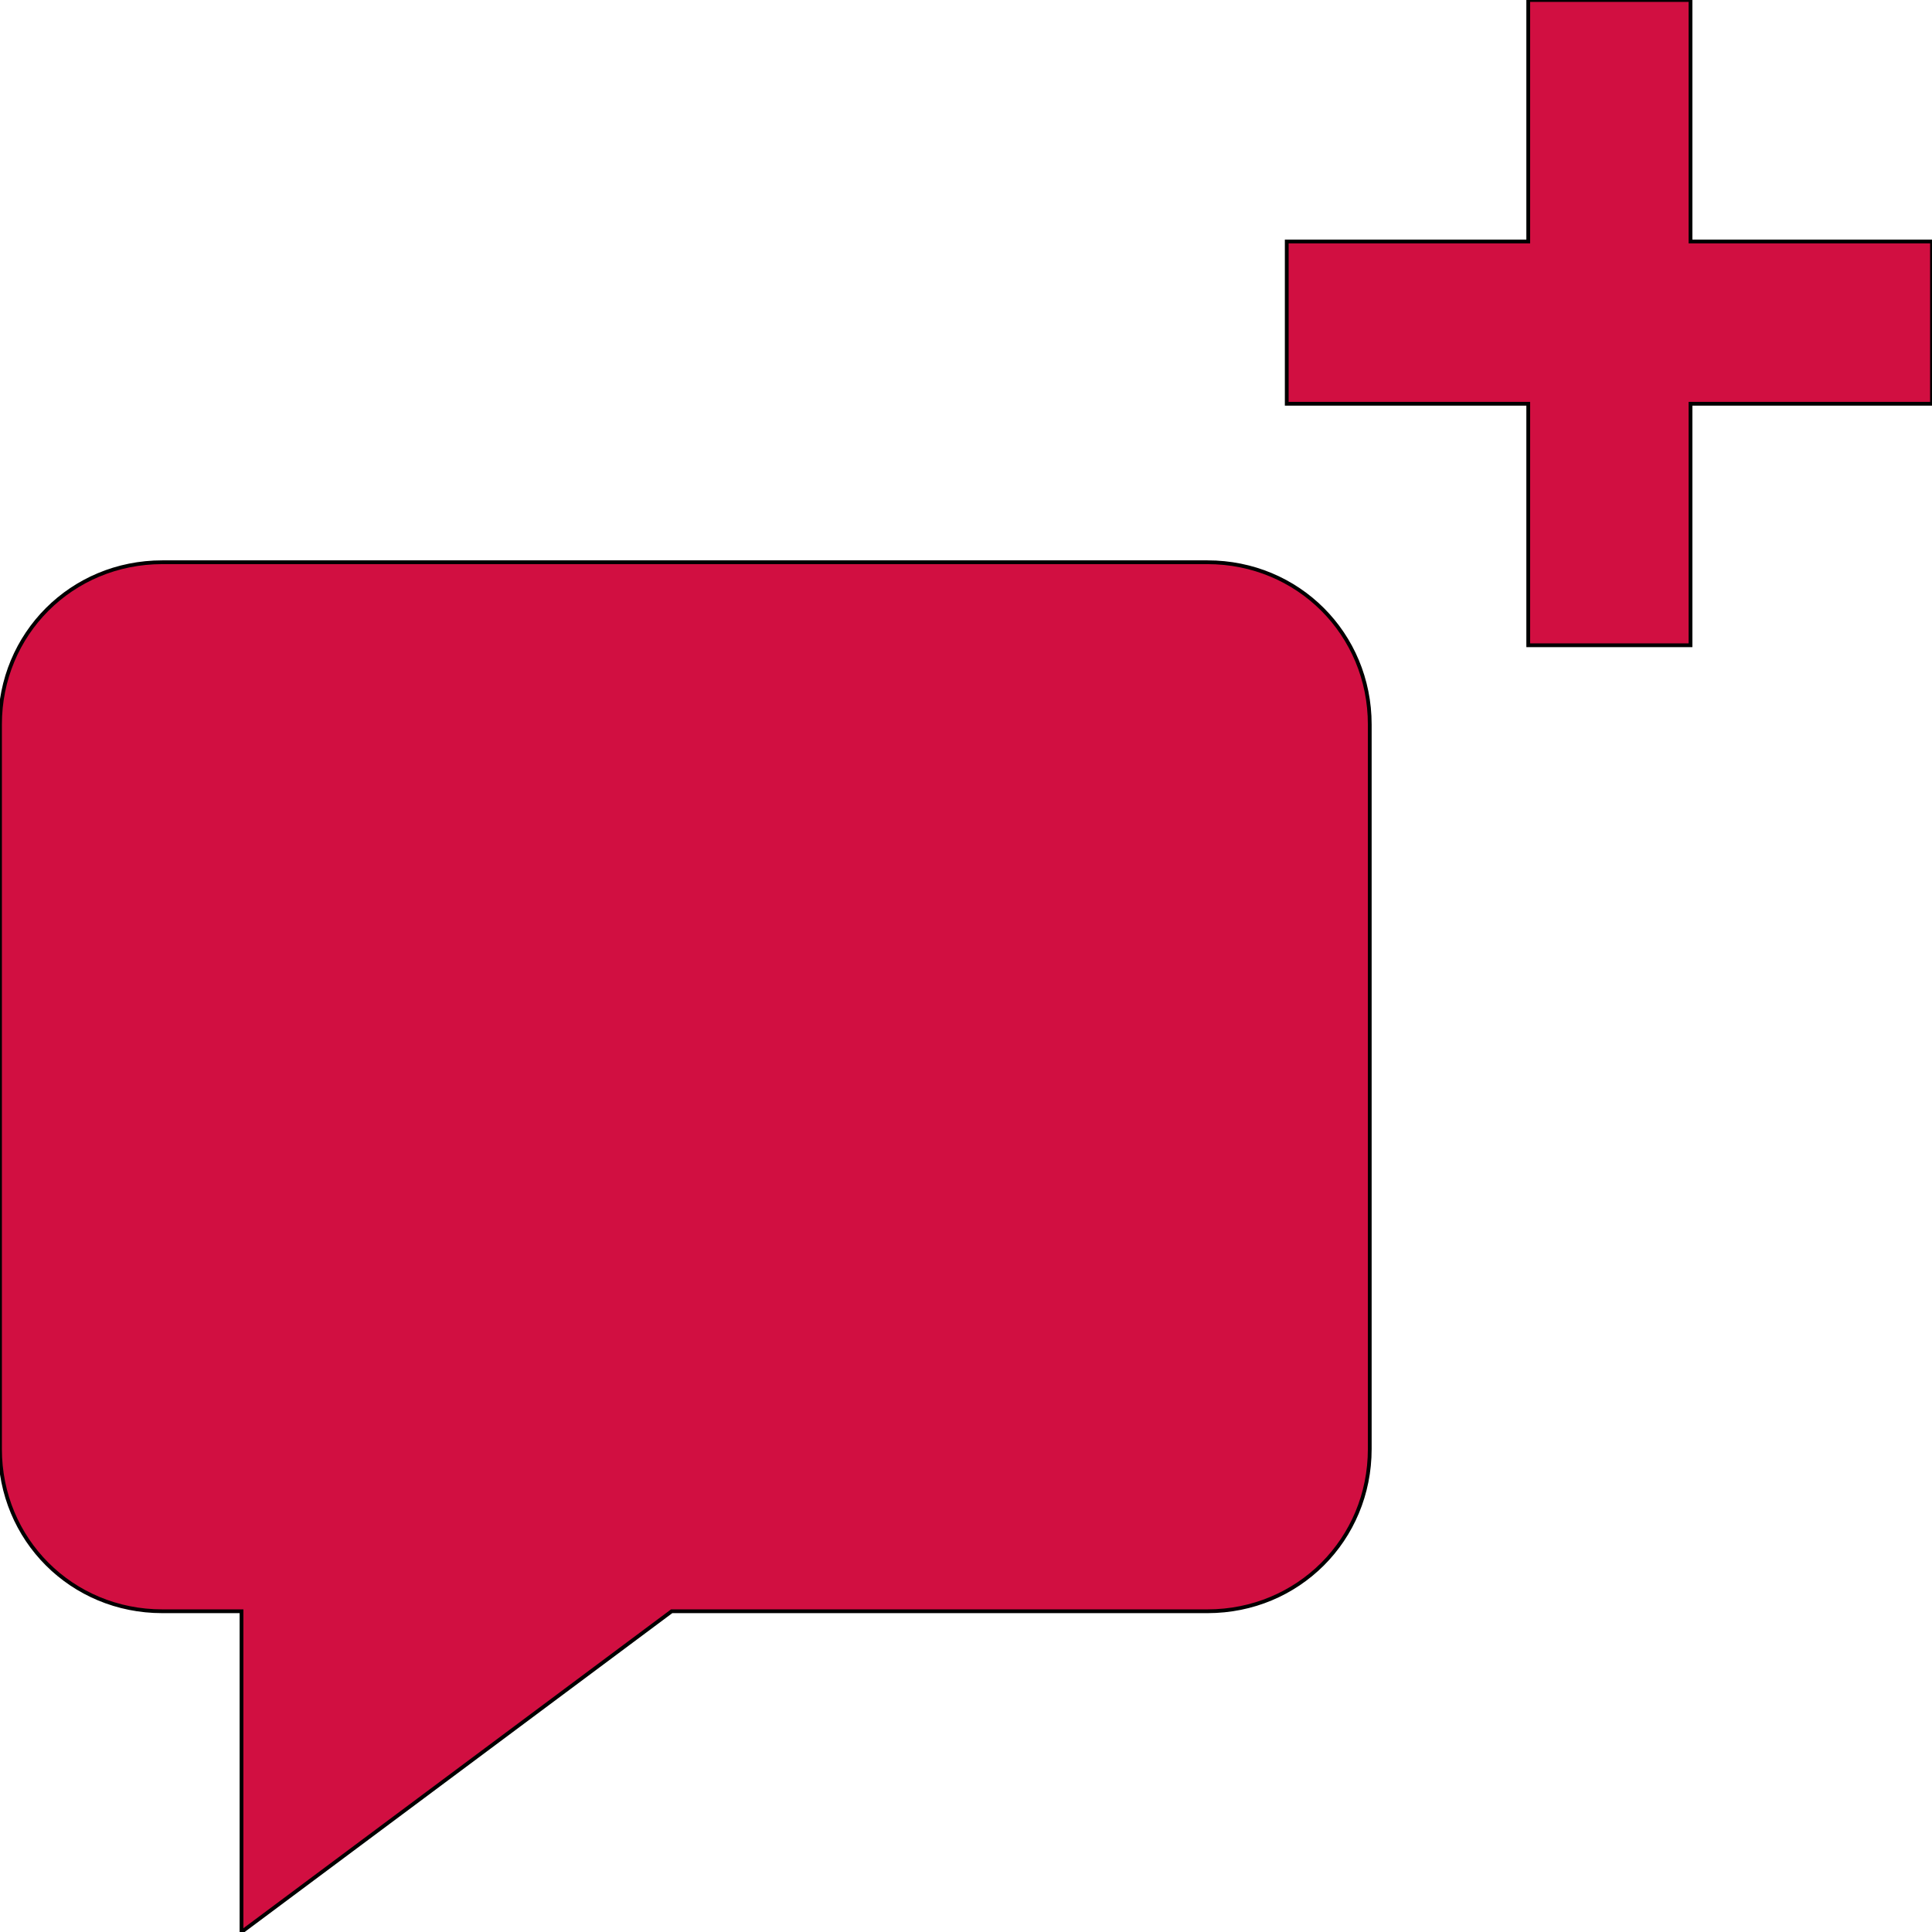 <svg id="th_ara_chat-bubble-square-add" width="100%" height="100%" xmlns="http://www.w3.org/2000/svg" version="1.1" xmlns:xlink="http://www.w3.org/1999/xlink" xmlns:svgjs="http://svgjs.com/svgjs" preserveAspectRatio="xMidYMin slice" data-uid="ara_chat-bubble-square-add" data-keyword="ara_chat-bubble-square-add" viewBox="0 0 512 512" data-colors="[&quot;#106CB5&quot;,&quot;#D10F41&quot;,&quot;#ffffff&quot;]"><defs id="SvgjsDefs1686" fill="#d10f41"></defs><path id="th_ara_chat-bubble-square-add_0" d="M320 149L43 149C19 149 0 168 0 192L0 384C0 408 19 427 43 427L64 427L64 512L178 427L320 427C344 427 363 408 363 384L363 192C363 168 344 149 320 149Z " fill-rule="evenodd" fill="#d10f41" stroke-width="1" stroke="#000000"></path><path id="th_ara_chat-bubble-square-add_1" d="M448 64L448 0L405 0L405 64L341 64L341 107L405 107L405 171L448 171L448 107L512 107L512 64Z " fill-rule="evenodd" fill="#d10f41" stroke-width="1" stroke="#000000"></path></svg>